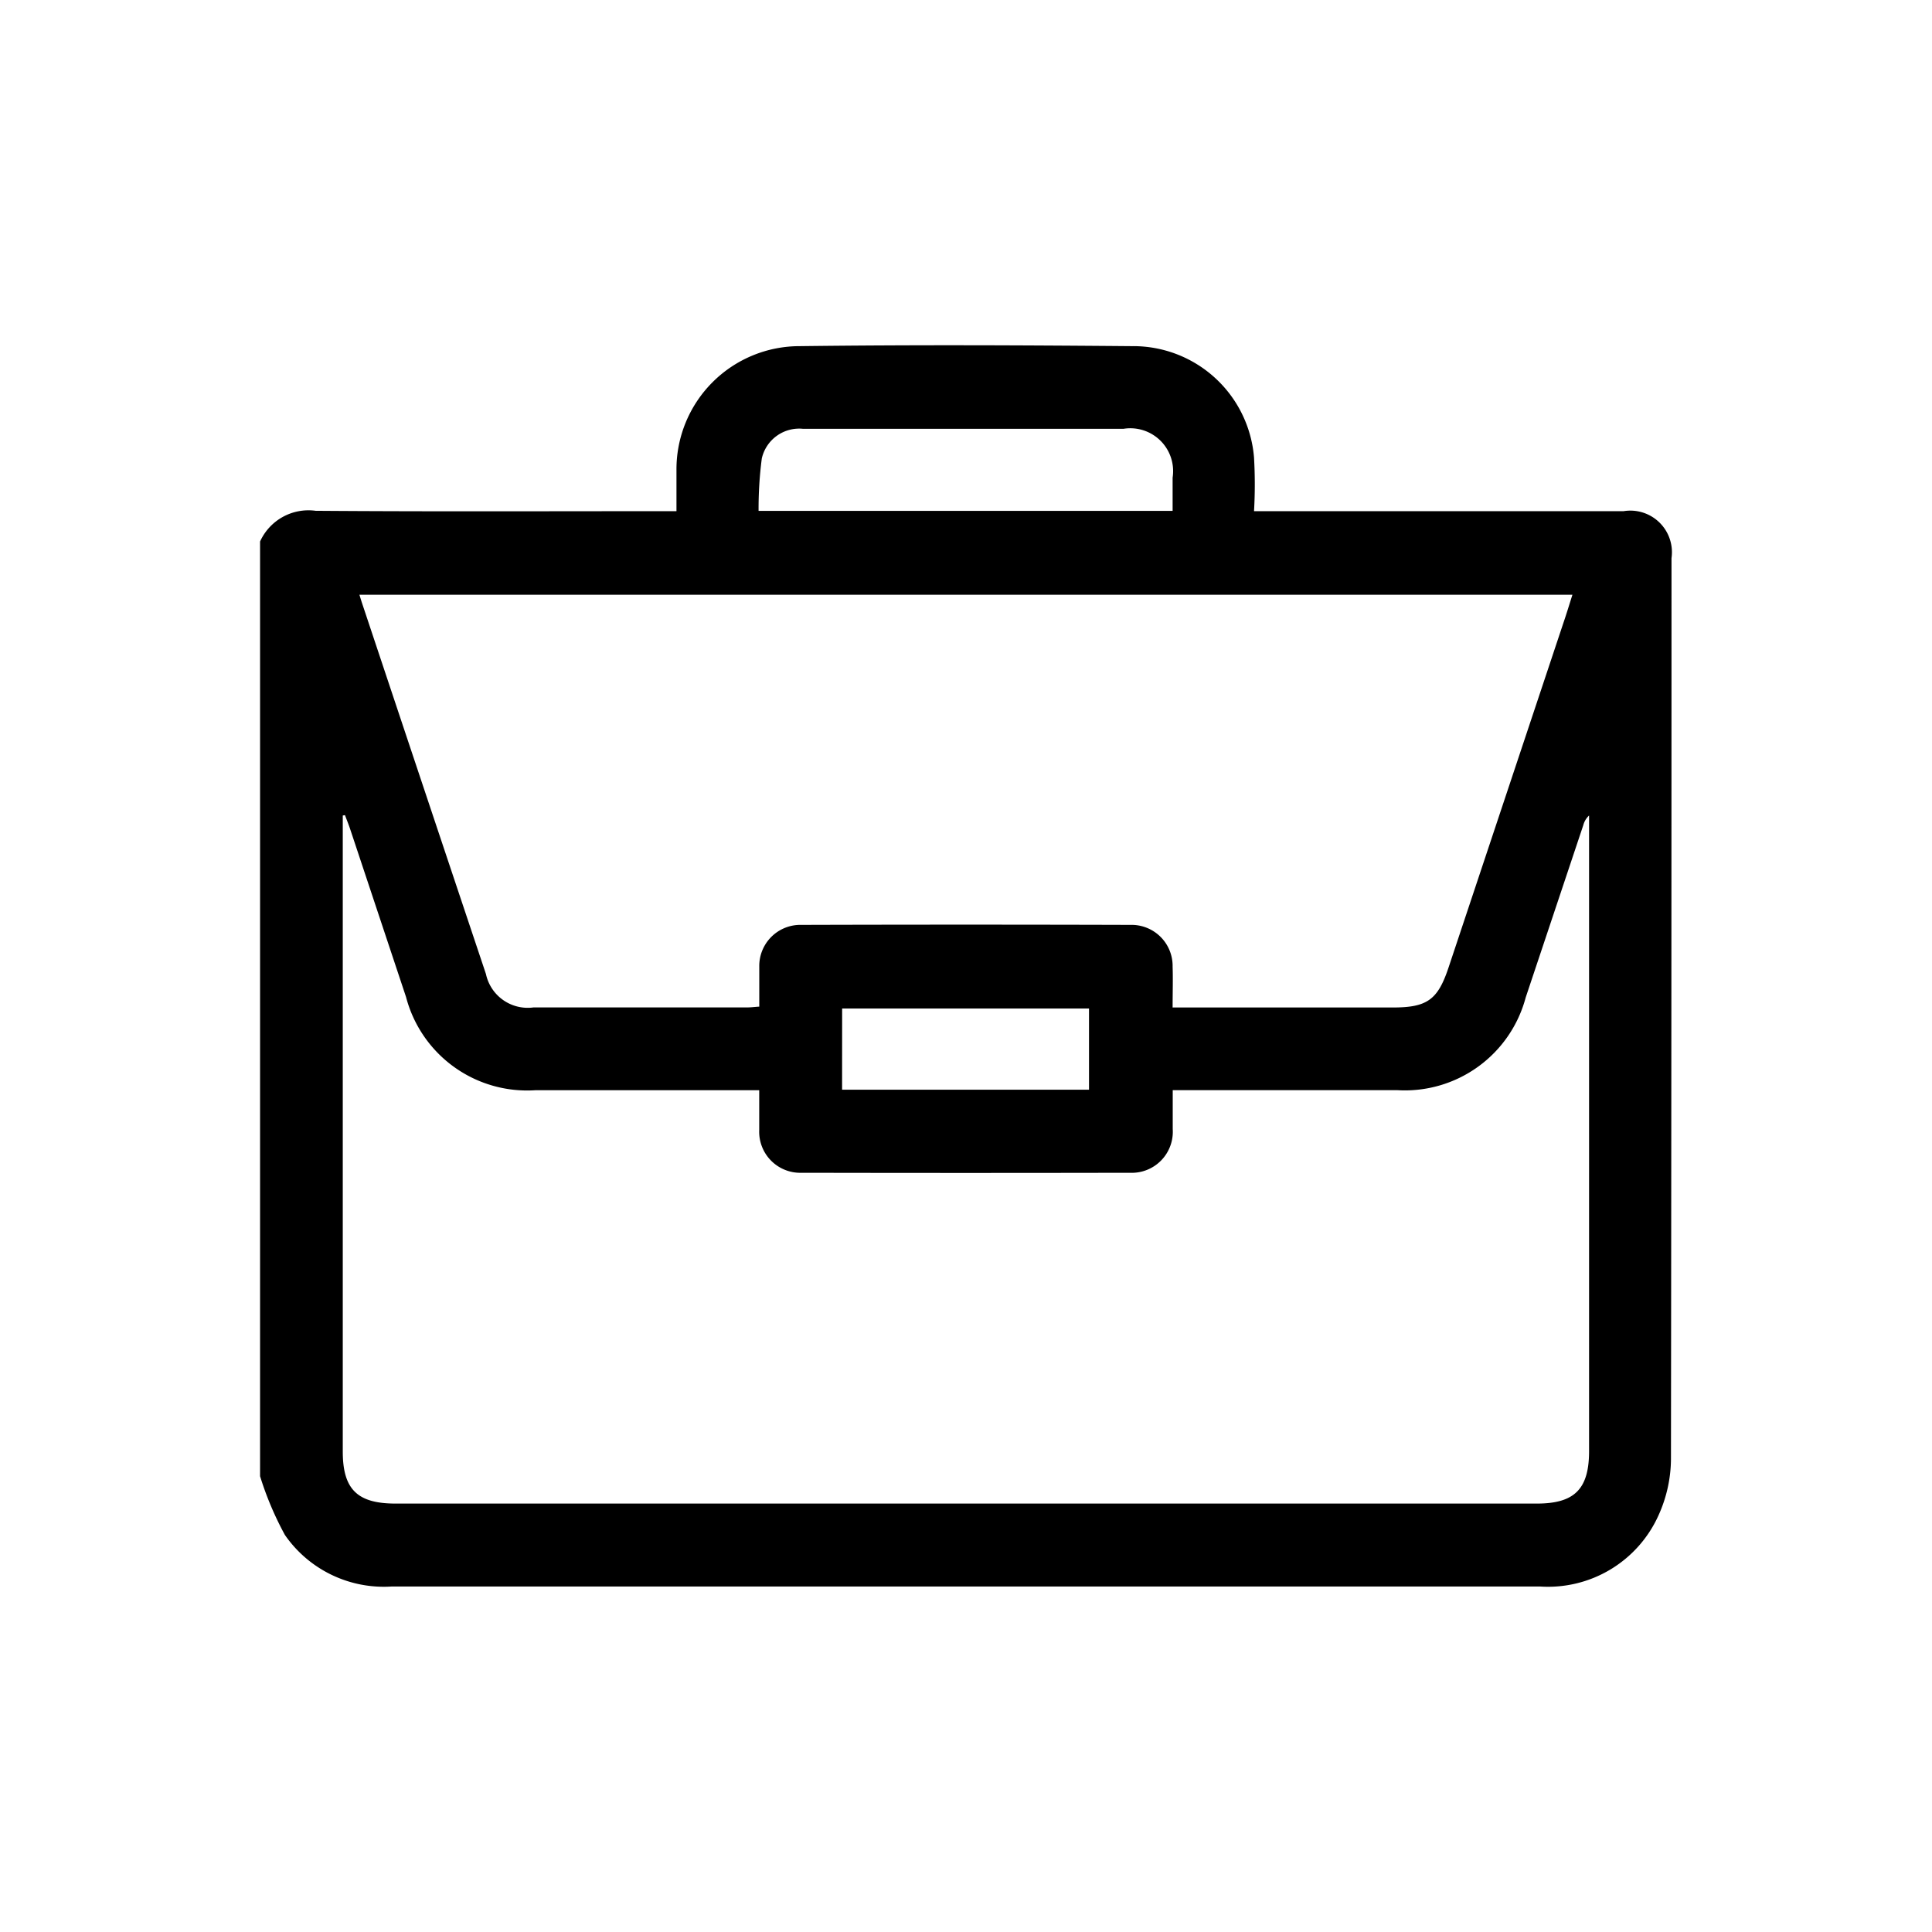 <svg xmlns="http://www.w3.org/2000/svg" xml:space="preserve" style="enable-background:new 0 0 36 36" version="1.0" viewBox="0 0 36 36"><path d="M4.846 27.507V10.09a.99.99 0 0 1 1.036-.572c2.14.016 4.28.007 6.42.007h.303V8.76A2.295 2.295 0 0 1 14.9 6.45c2.061-.026 4.126-.018 6.19 0a2.257 2.257 0 0 1 2.277 2.077c.019.332.019.666 0 .998h6.886a.775.775 0 0 1 .893.876c0 5.59-.003 11.18-.01 16.77 0 .367-.08.73-.231 1.063a2.257 2.257 0 0 1-2.212 1.328H7.301a2.242 2.242 0 0 1-1.992-.96 5.994 5.994 0 0 1-.463-1.095m9.3-7.192H9.971a2.332 2.332 0 0 1-2.405-1.737L6.53 15.465c-.03-.093-.068-.185-.102-.276l-.041.007v11.851c0 .703.27.97.983.97h21.266c.705 0 .974-.271.974-.979V15.196a.375.375 0 0 0-.108.181l-1.073 3.21a2.33 2.33 0 0 1-2.386 1.727h-4.191v.724a.765.765 0 0 1-.801.815c-2.04.004-4.078.004-6.112 0a.765.765 0 0 1-.792-.797v-.741m7.705-1.542h4.105c.637 0 .834-.145 1.033-.74l2.14-6.421c.06-.175.113-.35.17-.53H6.697l.043.138c.77 2.31 1.542 4.621 2.315 6.93a.796.796 0 0 0 .885.622h3.98c.072 0 .146-.01.228-.015v-.743a.765.765 0 0 1 .782-.78c2.046-.006 4.092-.006 6.137 0a.765.765 0 0 1 .783.78c.008.239 0 .477 0 .764m0-9.26V8.9a.798.798 0 0 0-.914-.91h-5.975a.714.714 0 0 0-.766.553c-.042.323-.062.65-.06.976h7.715zm-6.159 10.787h4.601v-1.513h-4.6l-.001 1.513z"/></svg>